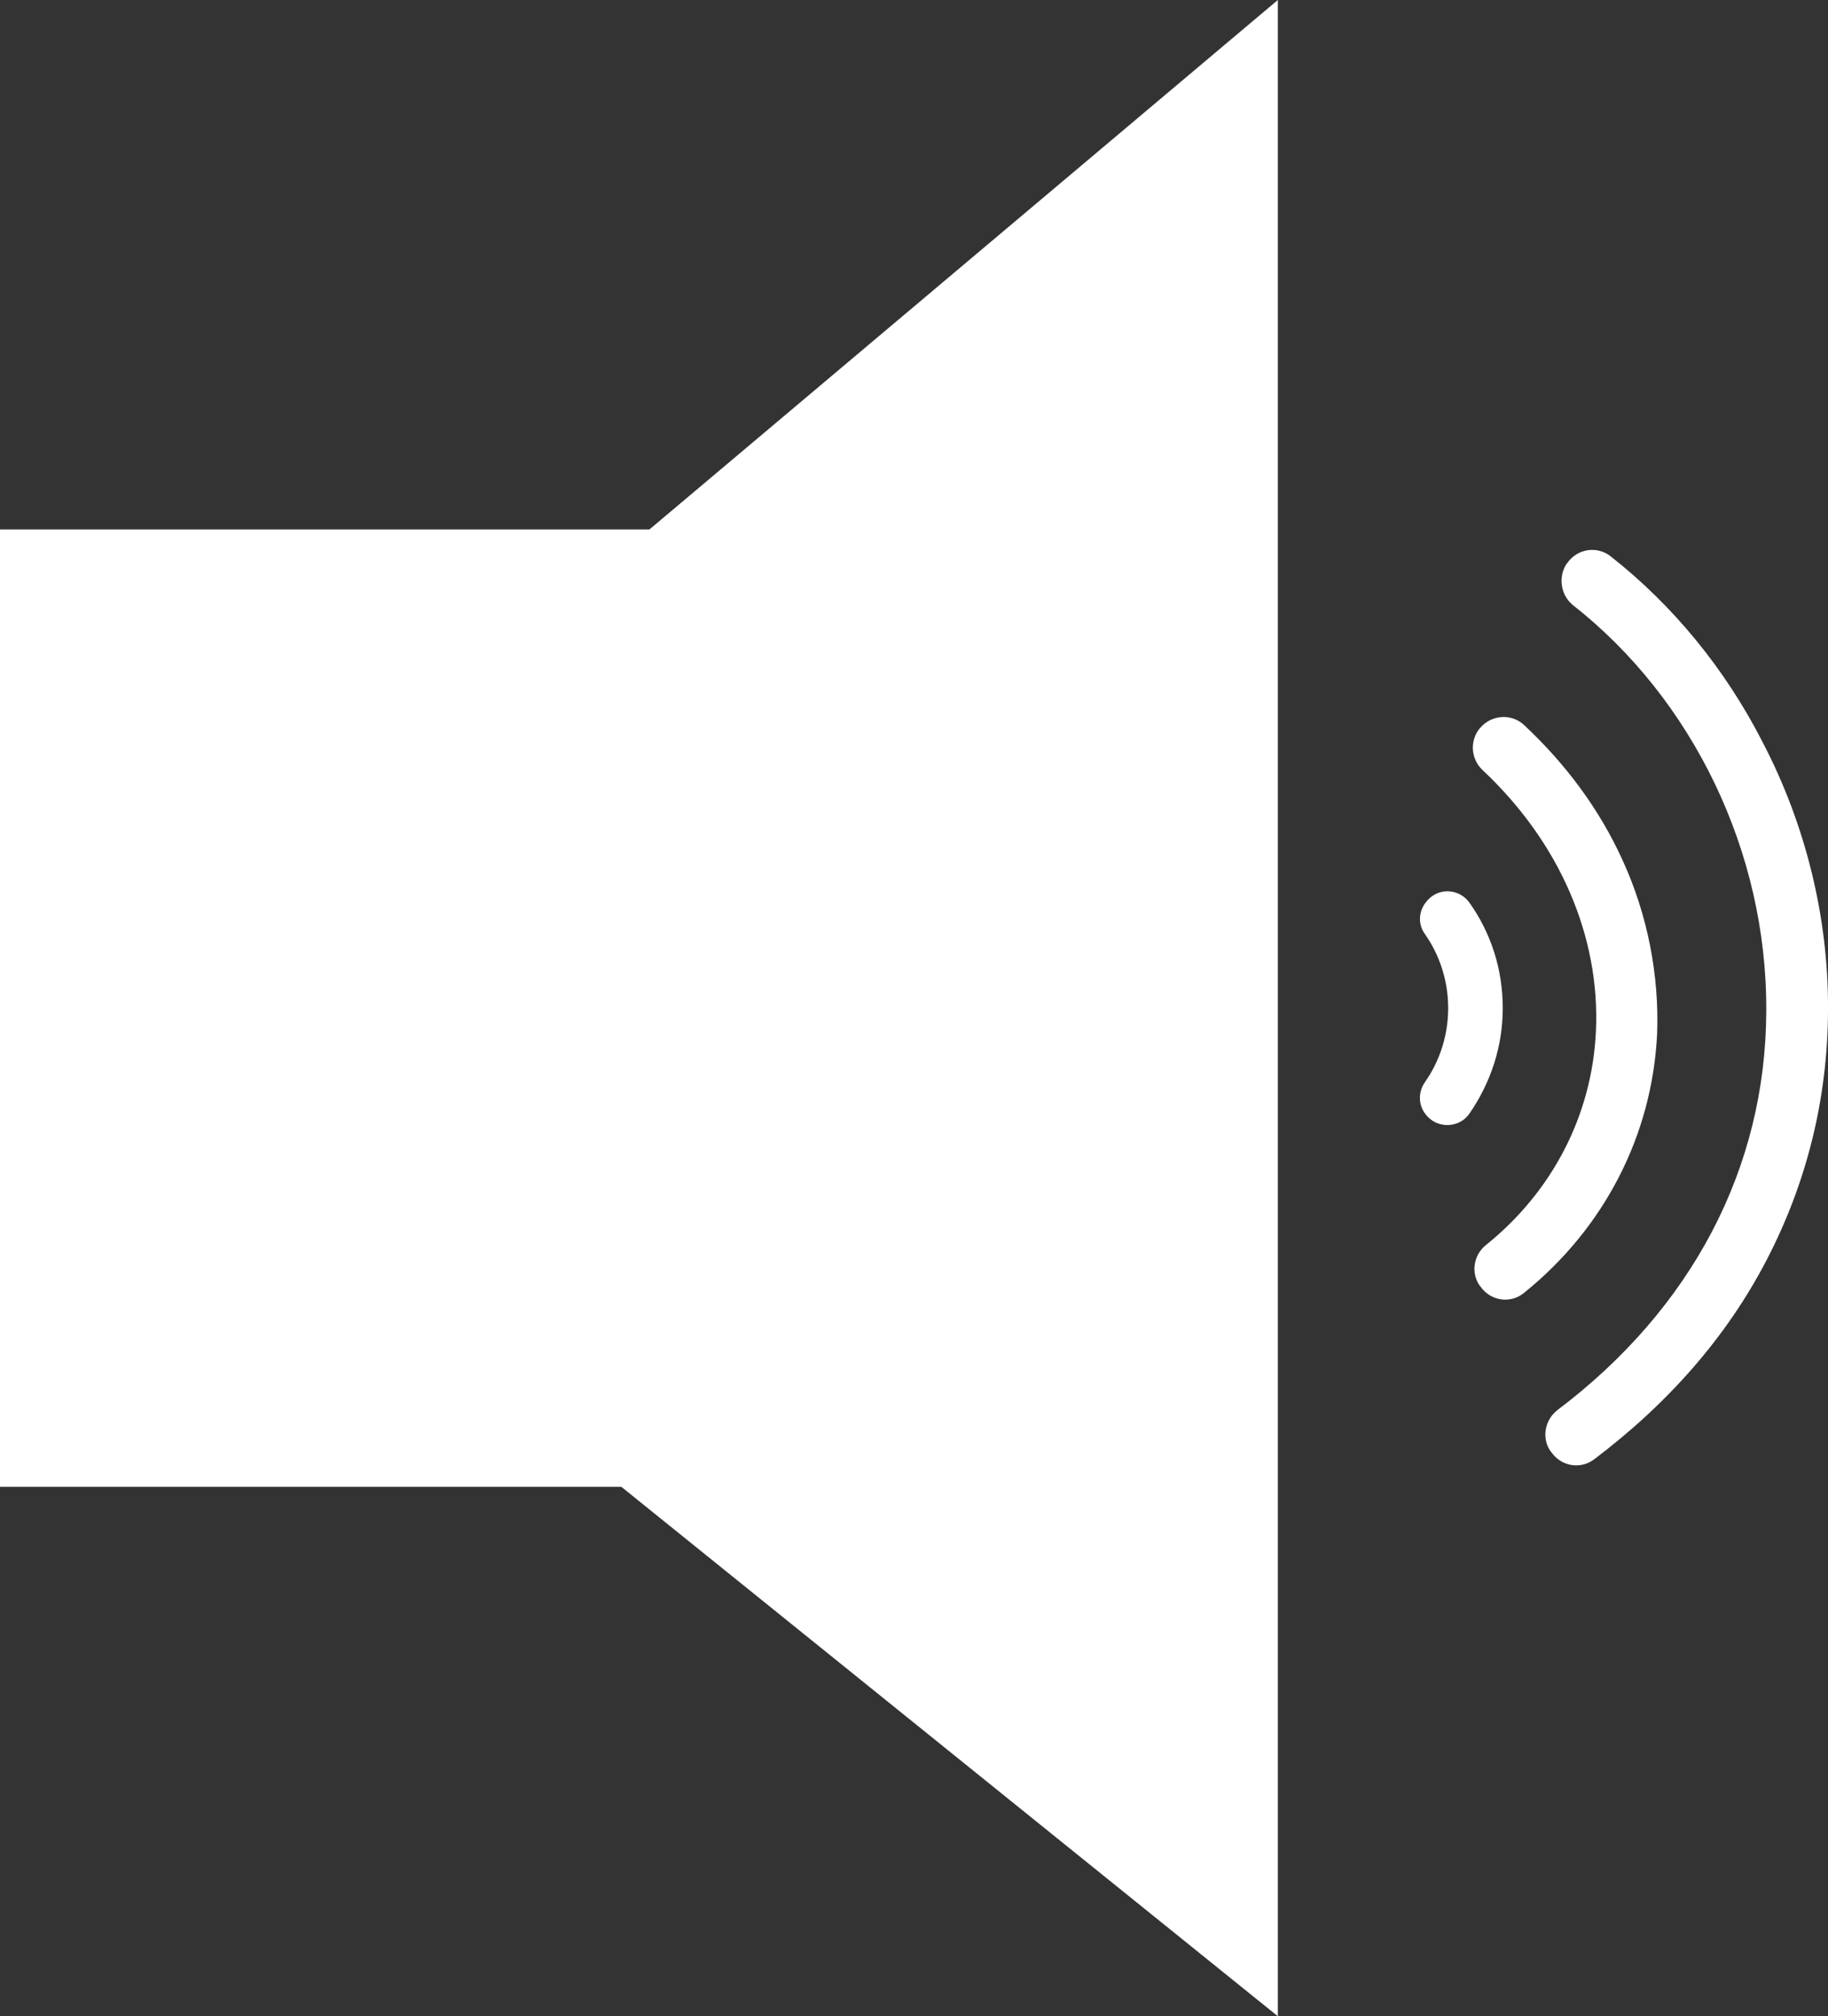 <?xml version="1.0" encoding="utf-8"?>
<svg viewBox="339.592 232.33 33.16 36.56" width="33.16" height="36.56" xmlns="http://www.w3.org/2000/svg">
  <rect x="339.592" y="232.33" width="33.16" height="36.56" fill="#333333" stroke="none"/>
  <g transform="matrix(1, 0, 0, 1, 247.502, 231.11)">
    <polygon class="st0" points="115.27,37.78 115.27,1.22 93.09,19.9 &#9;" style="fill: rgb(255, 255, 255);"/>
    <rect x="92.09" y="10.82" class="st0" width="13" height="17.36" style="fill: rgb(255, 255, 255);"/>
    <g>
      <path class="st0" d="M124.06,14.67c-0.68-1.33-1.63-2.48-2.75-3.36c-0.25-0.2-0.61-0.14-0.79,0.12l-0.01,0.01 c-0.16,0.24-0.11,0.57,0.11,0.75c2.18,1.71,3.52,4.48,3.51,7.34c0,0.01,0,0.02,0,0.03c-0.01,2.84-1.35,5.39-3.79,7.23 c-0.23,0.18-0.29,0.51-0.12,0.75l0.01,0.01c0.18,0.26,0.53,0.32,0.78,0.13c1.35-1.02,2.4-2.22,3.12-3.6 c0.73-1.4,1.11-2.92,1.12-4.51c0-0.01,0-0.02,0-0.04C125.26,17.87,124.85,16.18,124.06,14.67z" style="fill: rgb(255, 255, 255);"/>
      <path class="st0" d="M121.52,16.81c-0.41-0.9-1.01-1.72-1.78-2.44c-0.23-0.22-0.6-0.19-0.8,0.05l-0.01,0.01 c-0.18,0.22-0.16,0.55,0.05,0.75c1.4,1.31,2.14,3.02,2.06,4.74c-0.07,1.52-0.79,2.91-2,3.88c-0.22,0.18-0.27,0.5-0.11,0.73 l0.01,0.01c0.18,0.27,0.55,0.33,0.8,0.12c1.45-1.17,2.32-2.85,2.41-4.69C122.19,18.91,121.98,17.81,121.52,16.81z" style="fill: rgb(255, 255, 255);"/>
      <path class="st0" d="M118,17.53L118,17.53c-0.18,0.18-0.2,0.44-0.06,0.63c0.56,0.8,0.56,1.88,0,2.68 c-0.14,0.2-0.12,0.46,0.05,0.63l0.01,0.01c0.21,0.21,0.57,0.18,0.74-0.06c0.39-0.56,0.61-1.22,0.61-1.92 c0-0.7-0.21-1.36-0.61-1.92C118.56,17.34,118.21,17.31,118,17.53z" style="fill: rgb(255, 255, 255);"/>
    </g>
  </g>
</svg>